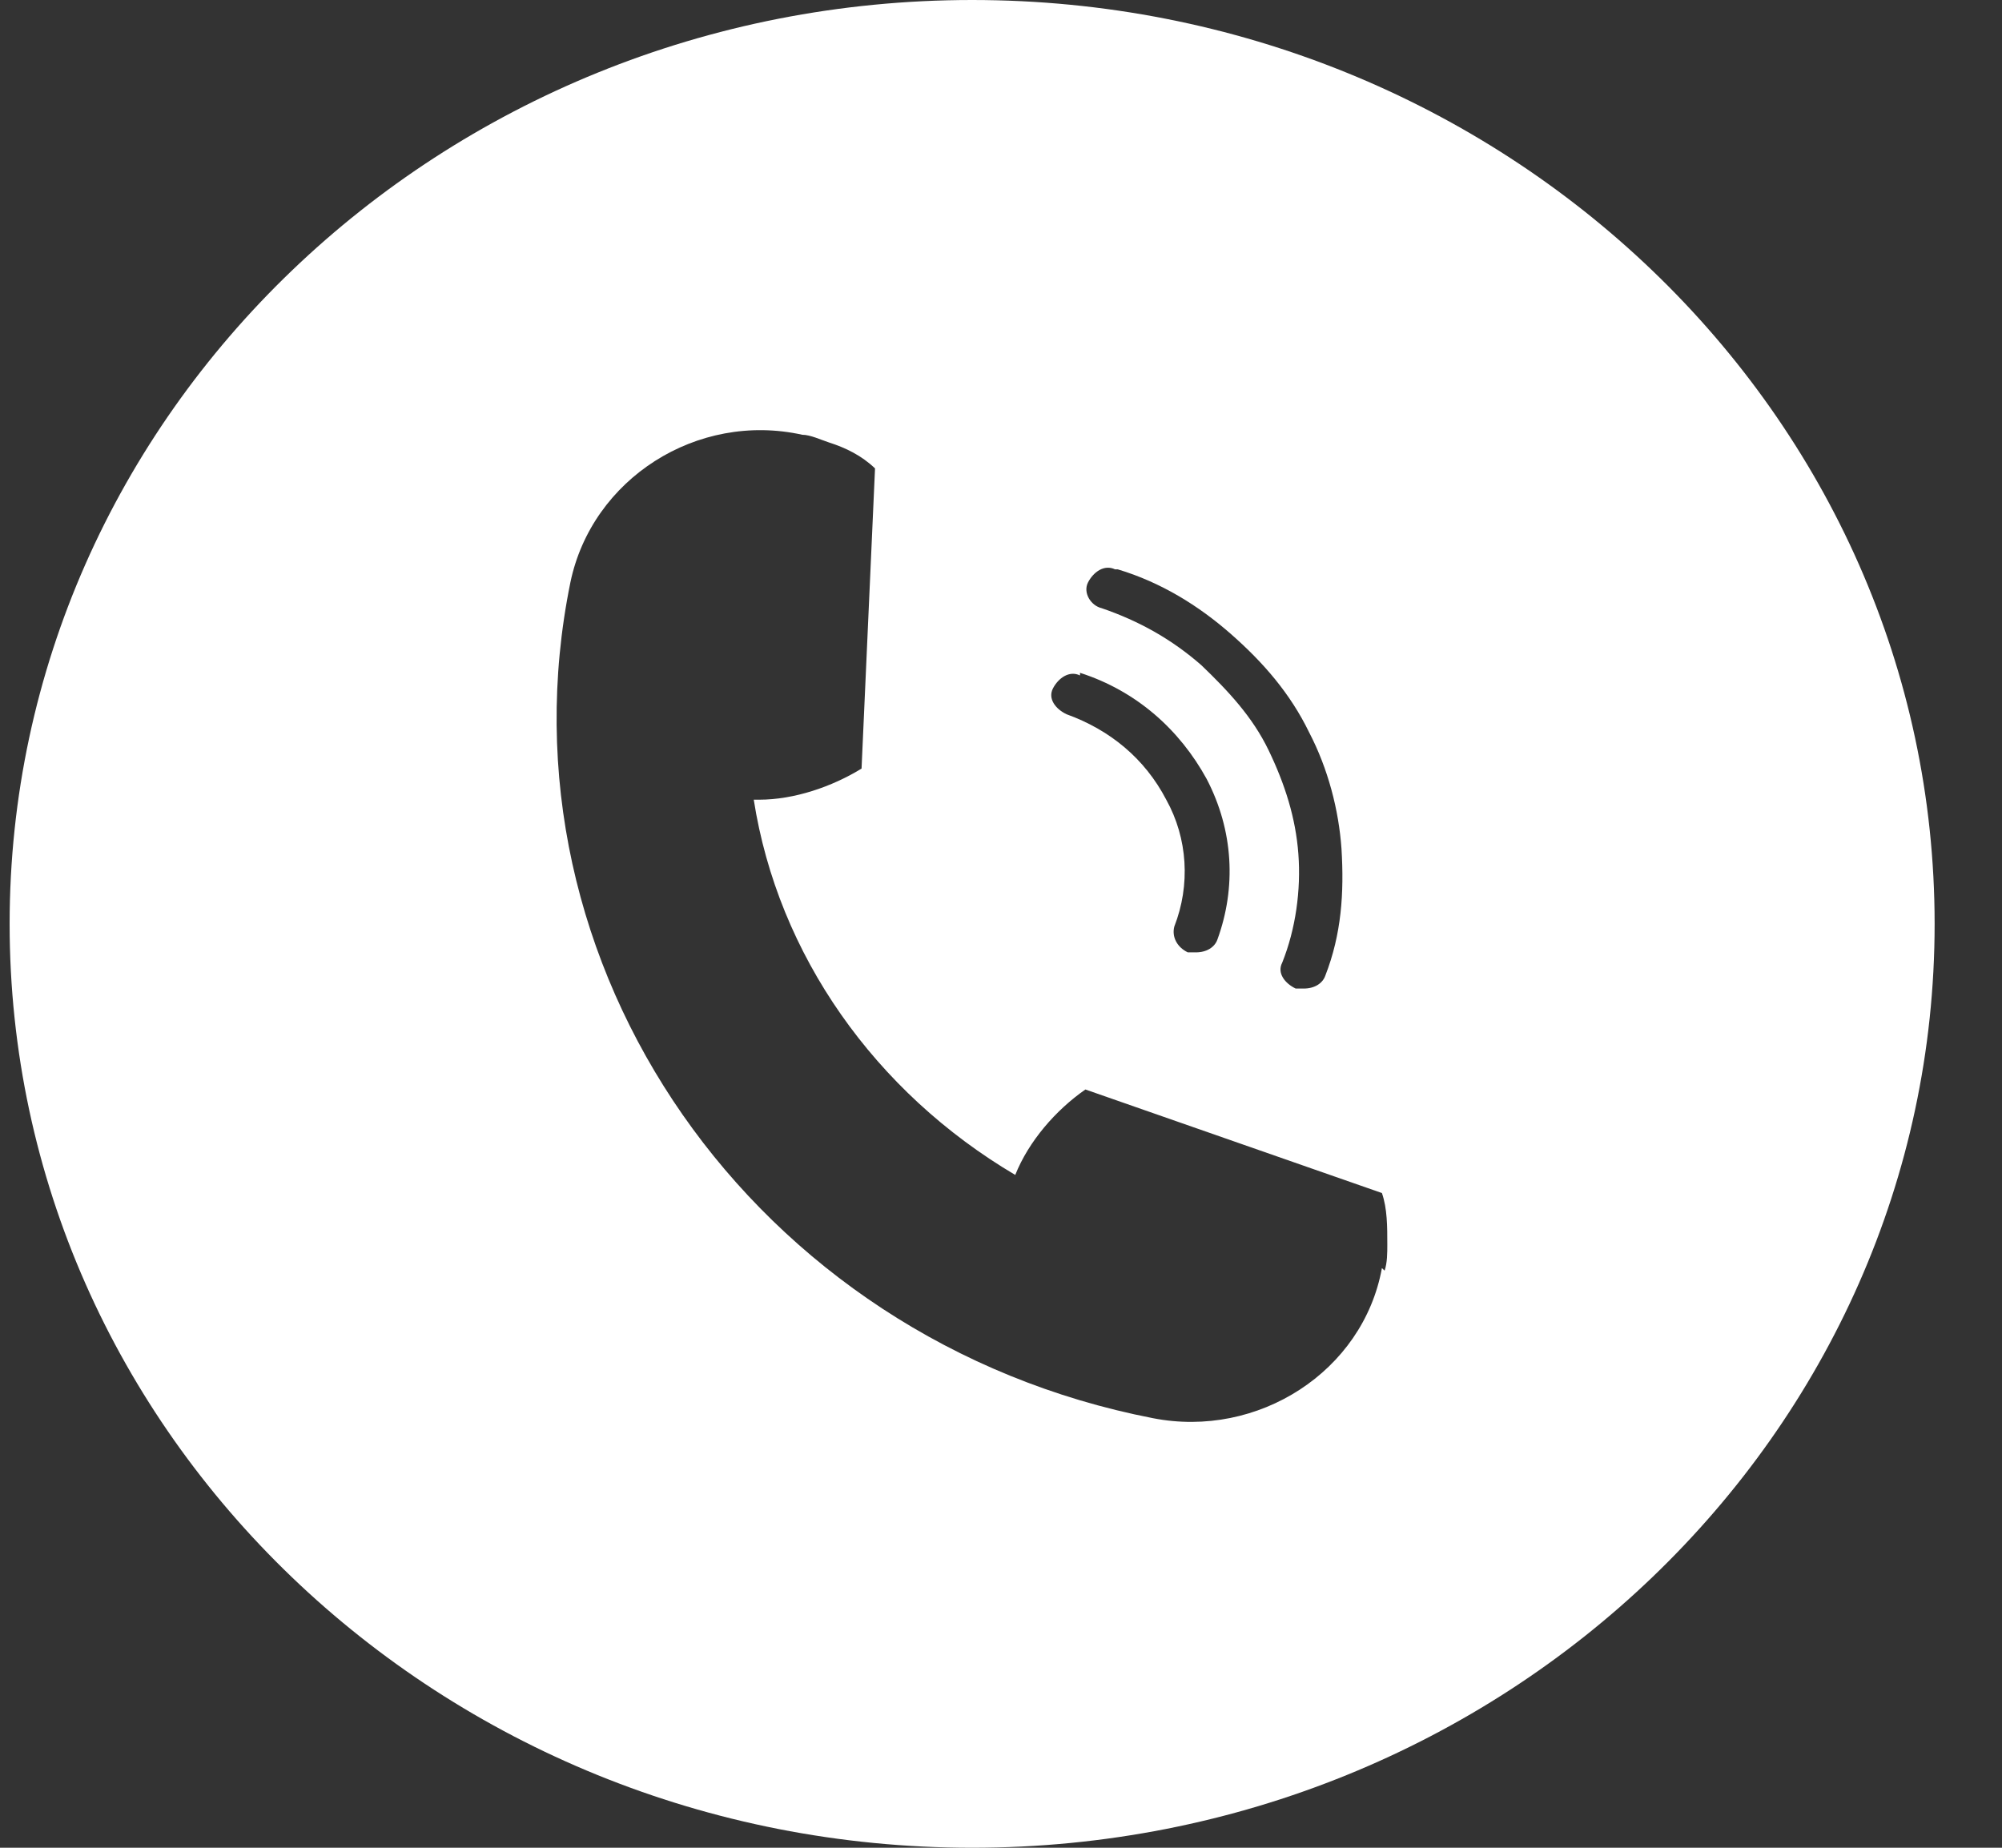 <svg width="26" height="24" viewBox="0 0 26 24" fill="none" xmlns="http://www.w3.org/2000/svg">
<rect x="0" y="0" width="26" height="24" fill="#333333" stroke="none"/>
<path d="M12.625 0C5.727 0 0.125 5.378 0.125 12C0.125 18.622 5.727 24 12.625 24C19.523 24 25.125 18.622 25.125 12C25.125 5.378 19.523 0 12.625 0ZM14.516 7.395C15.076 7.563 15.566 7.866 15.986 8.235C16.407 8.605 16.757 9.008 17.002 9.513C17.247 9.983 17.387 10.521 17.422 11.025C17.457 11.597 17.422 12.134 17.212 12.672C17.177 12.773 17.072 12.84 16.932 12.84C16.932 12.84 16.862 12.84 16.827 12.84C16.687 12.773 16.582 12.639 16.652 12.504C16.827 12.067 16.897 11.563 16.862 11.092C16.827 10.622 16.687 10.185 16.477 9.748C16.267 9.311 15.951 8.975 15.601 8.639C15.216 8.303 14.796 8.067 14.306 7.899C14.166 7.866 14.061 7.697 14.131 7.563C14.201 7.429 14.341 7.328 14.481 7.395H14.516ZM14.026 8.739C14.761 8.975 15.321 9.479 15.671 10.118C16.021 10.79 16.056 11.529 15.811 12.202C15.776 12.303 15.671 12.37 15.531 12.37C15.531 12.37 15.461 12.37 15.426 12.37C15.286 12.303 15.216 12.168 15.251 12.034C15.461 11.496 15.426 10.891 15.146 10.387C14.866 9.849 14.411 9.479 13.851 9.277C13.71 9.21 13.605 9.076 13.675 8.941C13.745 8.807 13.886 8.706 14.026 8.773V8.739ZM17.947 16.471C17.702 17.815 16.337 18.689 14.971 18.42C9.789 17.412 6.393 12.538 7.408 7.563C7.688 6.218 9.054 5.345 10.419 5.647C10.524 5.647 10.664 5.714 10.769 5.748C10.979 5.815 11.189 5.916 11.364 6.084L11.189 9.983C10.804 10.219 10.314 10.387 9.859 10.387H9.789C10.104 12.403 11.364 14.185 13.185 15.261C13.36 14.823 13.71 14.42 14.096 14.151L17.947 15.496C18.017 15.697 18.017 15.933 18.017 16.168C18.017 16.269 18.017 16.403 17.982 16.504L17.947 16.471Z" fill="white"/>
</svg>
